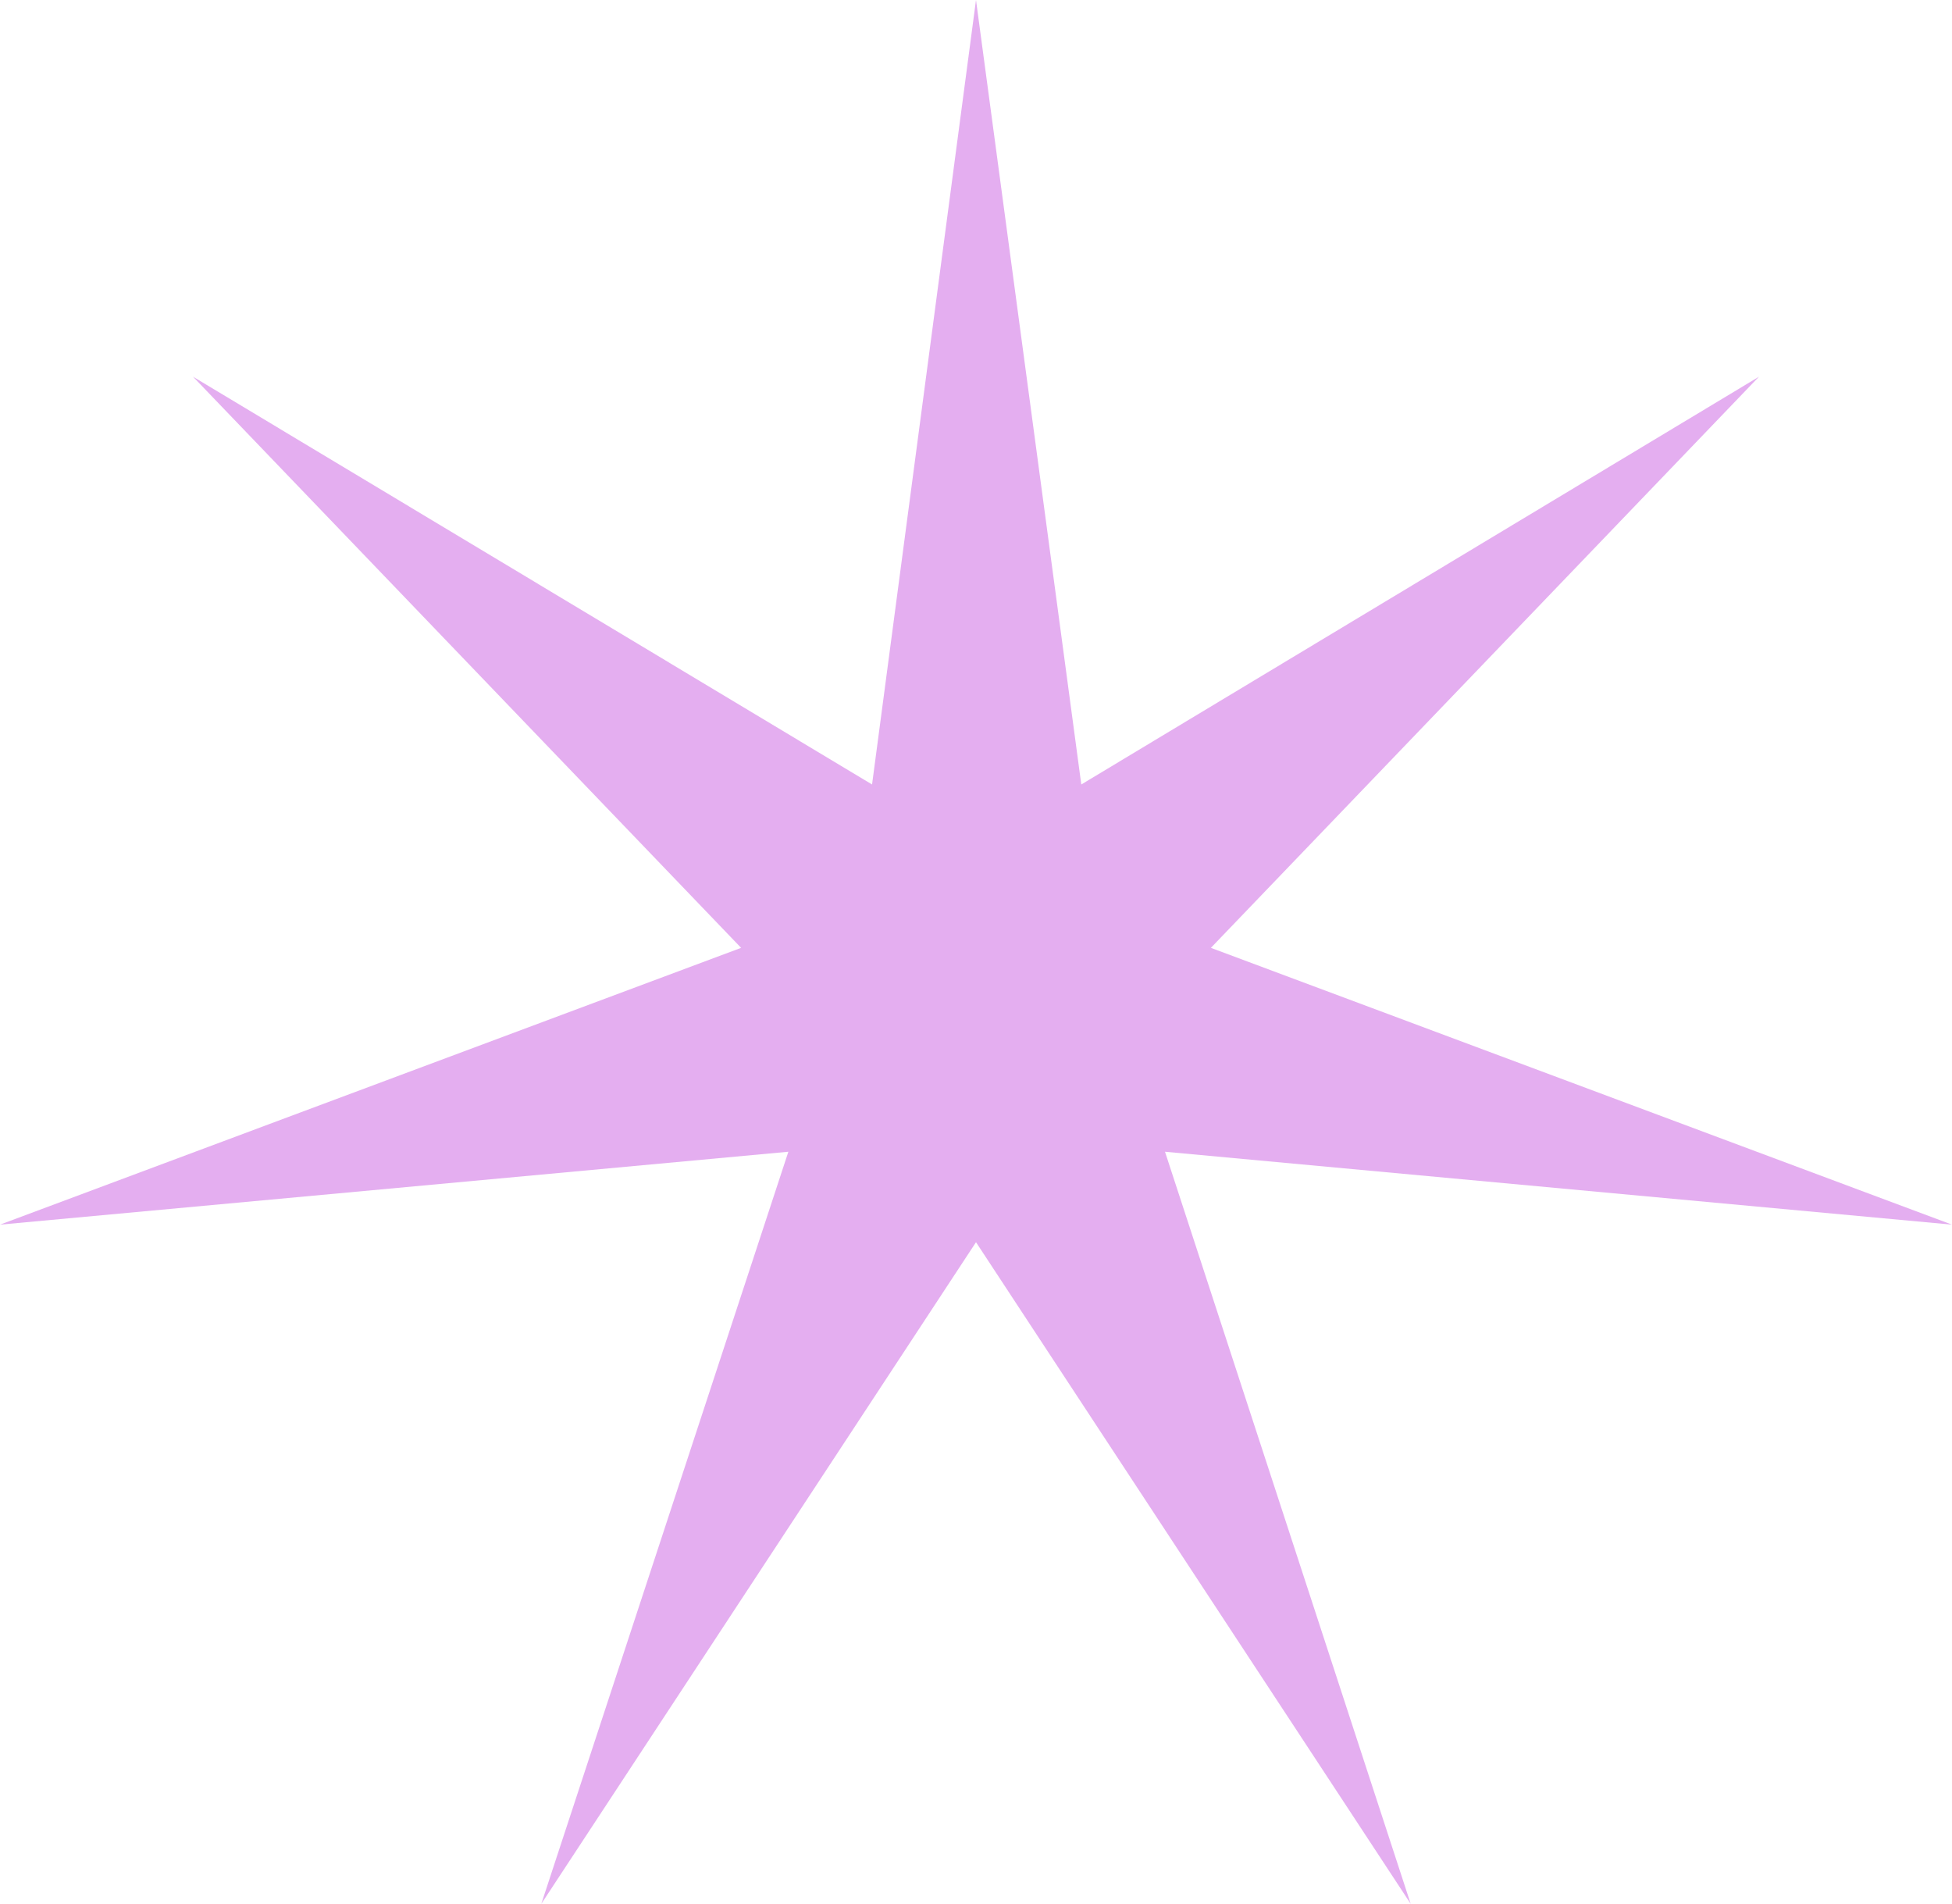 <?xml version="1.0" encoding="UTF-8"?> <svg xmlns="http://www.w3.org/2000/svg" viewBox="0 0 14.46 14.1"> <defs> <style>.cls-1{fill:#e4aef0;}</style> </defs> <title>1 star</title> <g id="Слой_2" data-name="Слой 2"> <g id="Слой_1-2" data-name="Слой 1"> <polygon class="cls-1" points="7.23 0 8.01 5.81 13.03 2.79 8.97 7.02 14.46 9.07 8.63 8.53 10.45 14.1 7.23 9.2 4.01 14.1 5.84 8.53 0 9.07 5.49 7.02 1.43 2.79 6.46 5.81 7.23 0"></polygon> </g> </g> </svg> 